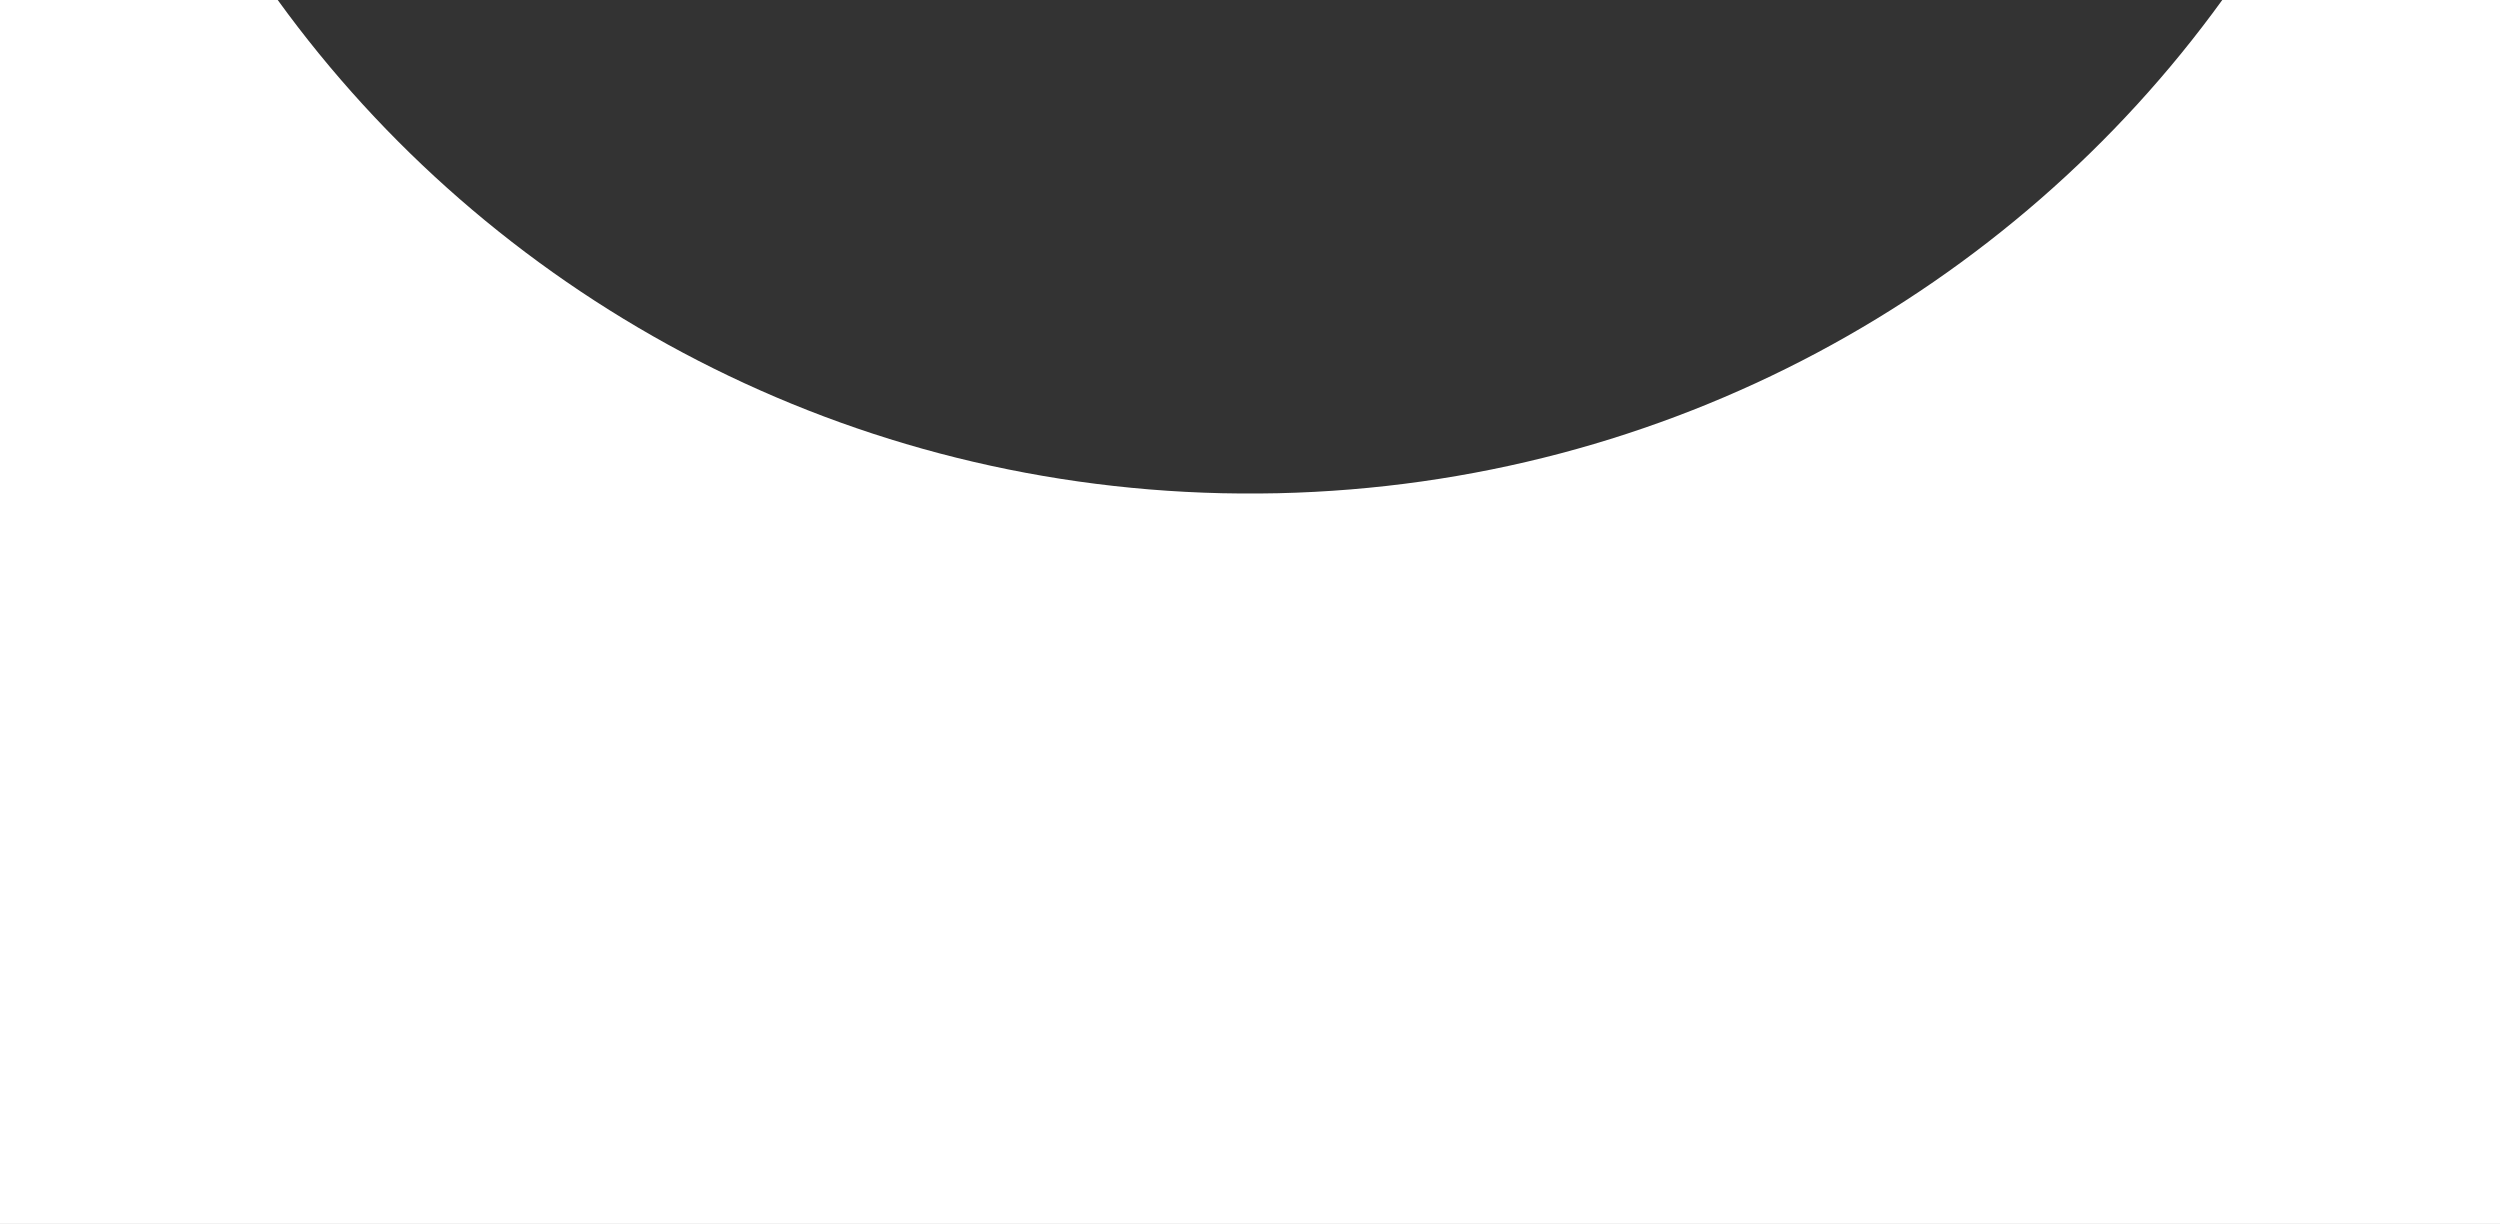 <?xml version="1.0" encoding="utf-8"?>
<!-- Generator: Adobe Illustrator 25.4.1, SVG Export Plug-In . SVG Version: 6.00 Build 0)  -->
<svg version="1.1" id="Layer_1" xmlns="http://www.w3.org/2000/svg" xmlns:xlink="http://www.w3.org/1999/xlink" x="0px" y="0px"
	 viewBox="0 0 1920 940" style="enable-background:new 0 0 1920 940;" xml:space="preserve">
<rect x="0" y="0" width="1920" height="940" fill="#333333" stroke="none"/>
<style type="text/css">
	.st0{fill:#FFFFFF;}
</style>
<path class="st0" d="M1706.7,0c-162.1,224.1-425.9,372-725.2,378.8c-2.4,0.1-4.7,0.1-7.1,0.1s-4.8,0.1-7.2,0.1s-4.8,0-7.2,0
	s-4.8,0-7.2,0s-4.8,0-7.2-0.1c-2.4,0-4.7-0.1-7.1-0.1C639.3,372,375.5,224.1,213.3,0H0v940h1920V0H1706.7z"/>
</svg>

